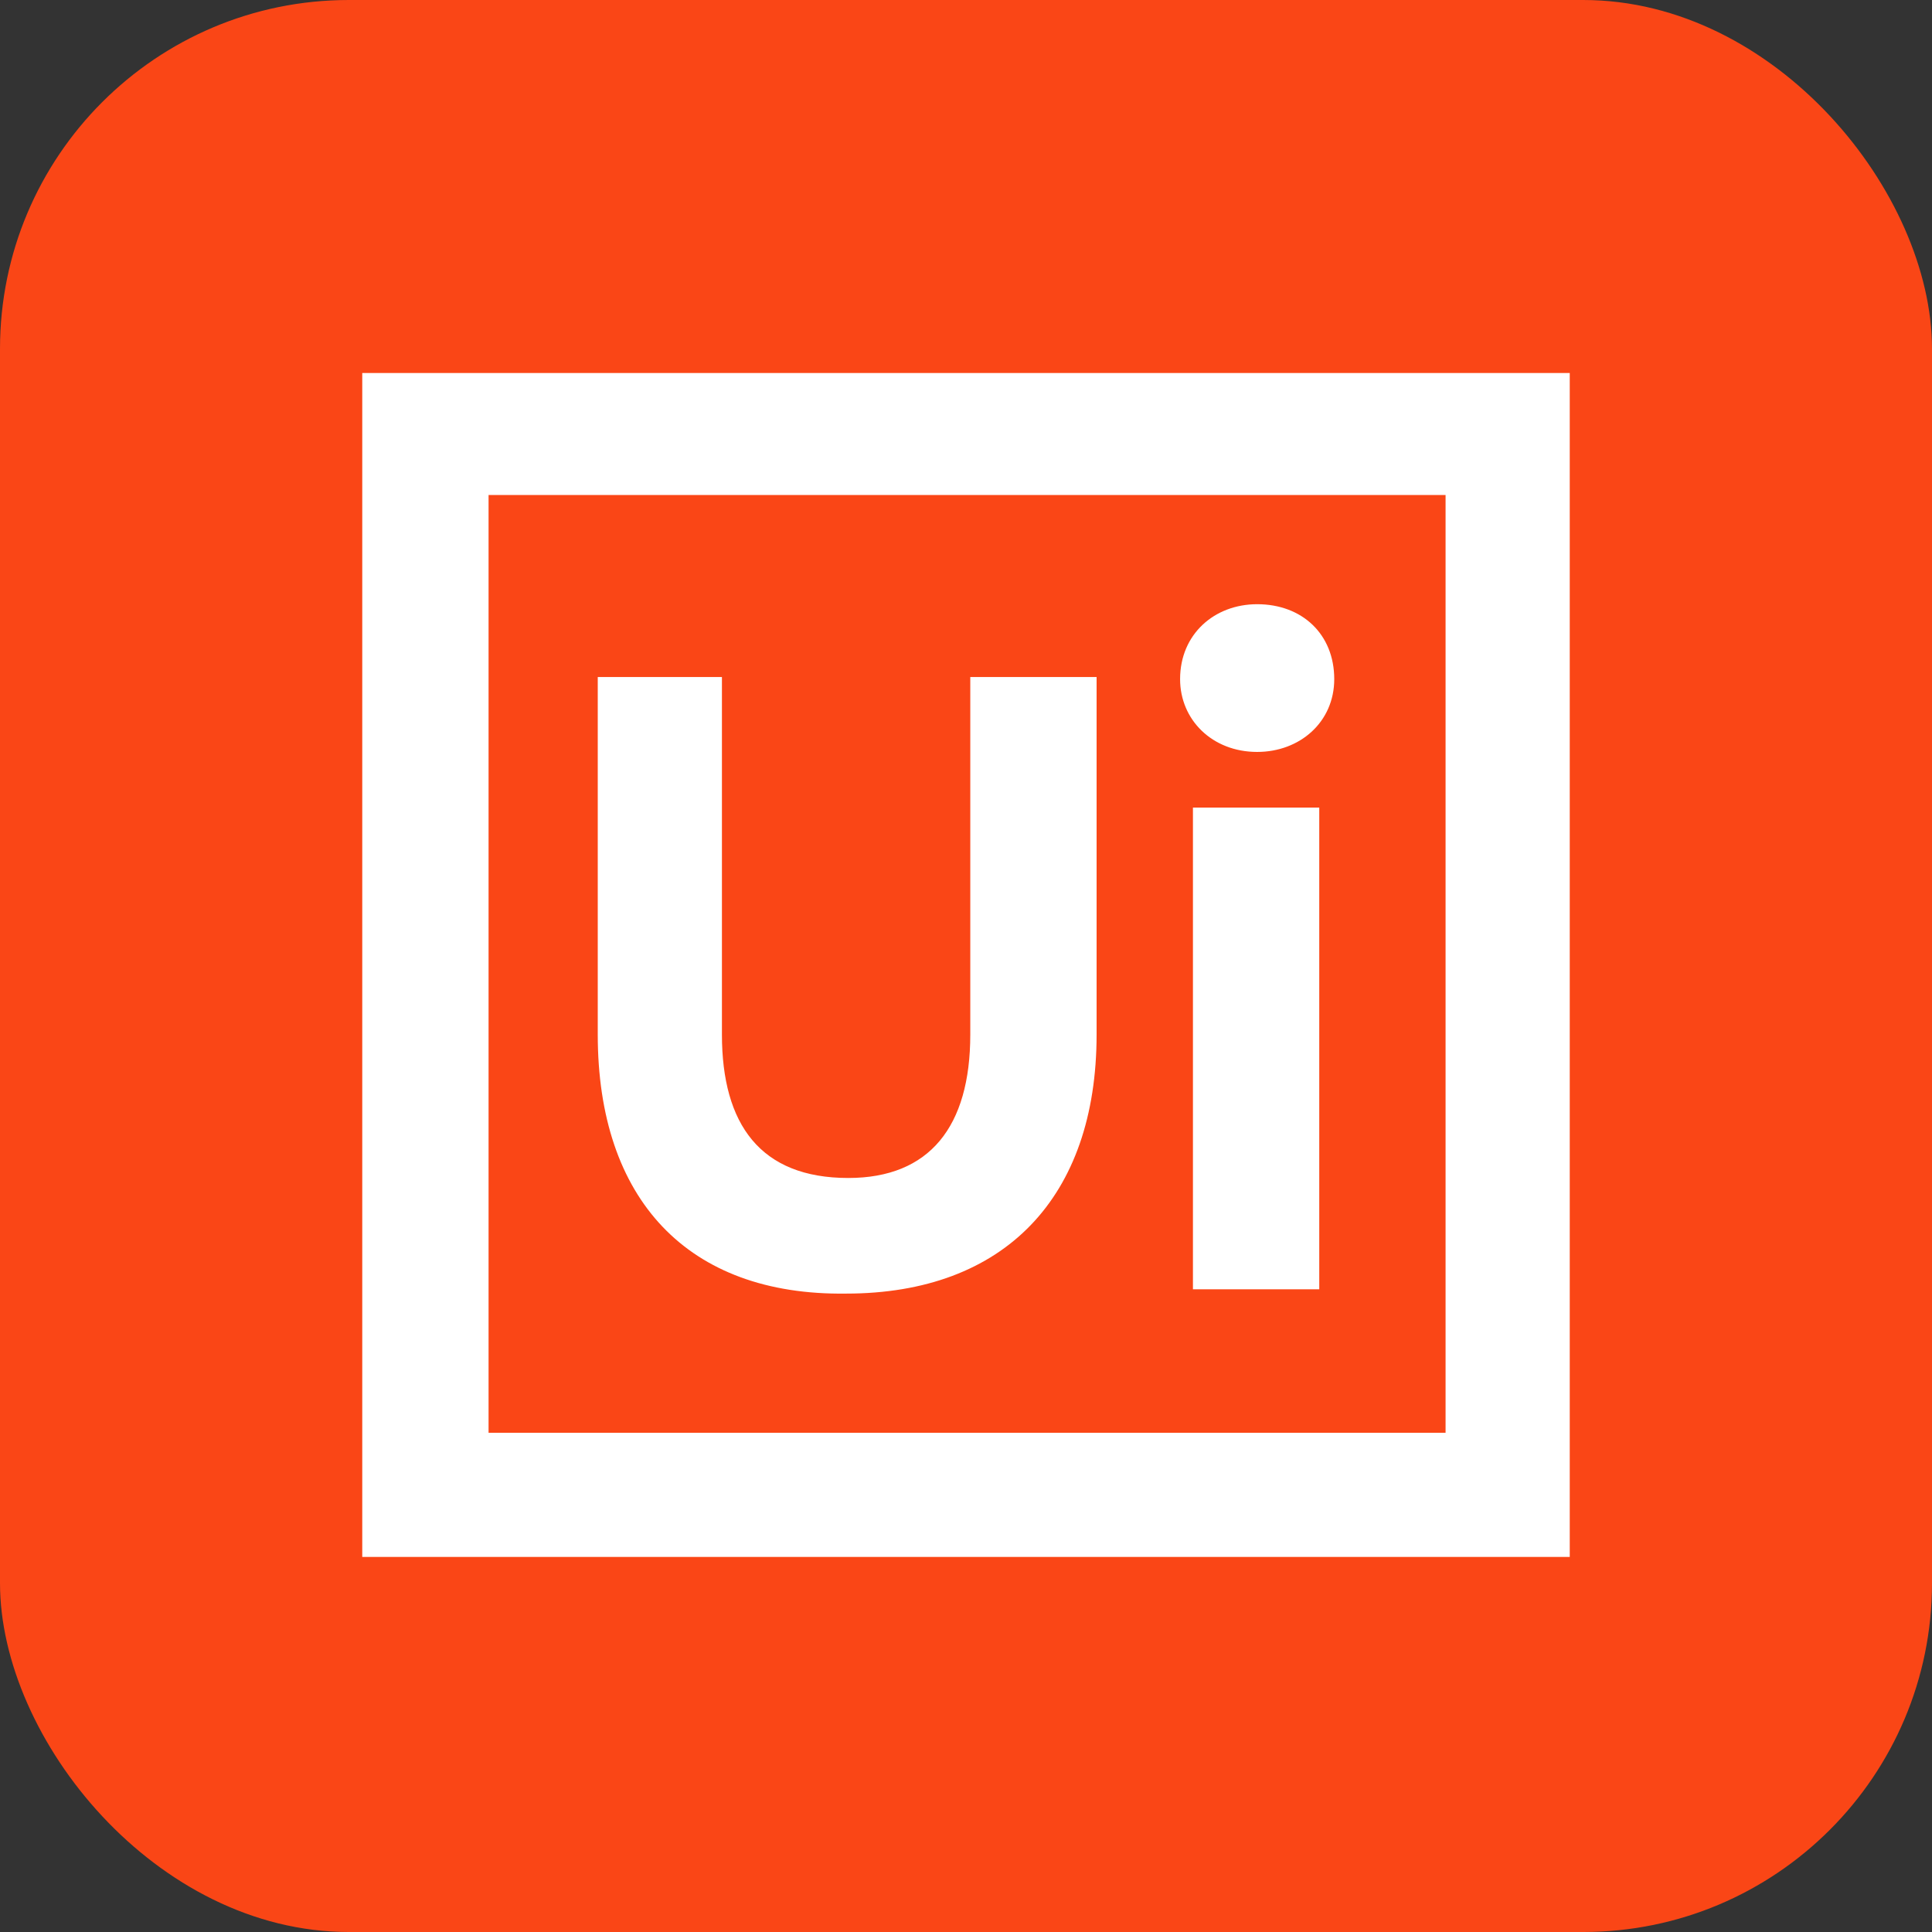 <svg width="720" height="720" viewBox="0 0 720 720" fill="none" xmlns="http://www.w3.org/2000/svg">
<rect x="0" y="0" width="720" height="720" fill="#333333" stroke="none"/>
<rect width="720" height="720" rx="130" fill="#FA4616"/>
<path fill-rule="evenodd" clip-rule="evenodd" d="M135 139H585V580.223H135C135 579.426 135 139 135 139ZM538.723 533.947V184.479H182.074V533.947H538.723ZM222.766 385.543V252.298H269.043V385.543C269.043 419.053 283.404 439 316.117 439C346.436 439 361.596 419.851 361.596 385.543V252.298H408.67V385.543C408.67 446.181 374.362 482.085 315.319 482.085C256.277 482.883 222.766 446.979 222.766 385.543ZM468.511 280.223C484.468 280.223 497.234 269.053 497.234 253.096C497.234 236.34 485.266 225.17 468.511 225.17C452.553 225.17 439.787 236.34 439.787 253.096C439.787 268.255 451.755 280.223 468.511 280.223ZM444.574 480.489V300.968H491.649V480.489H444.574Z" fill="white"/>
</svg>
